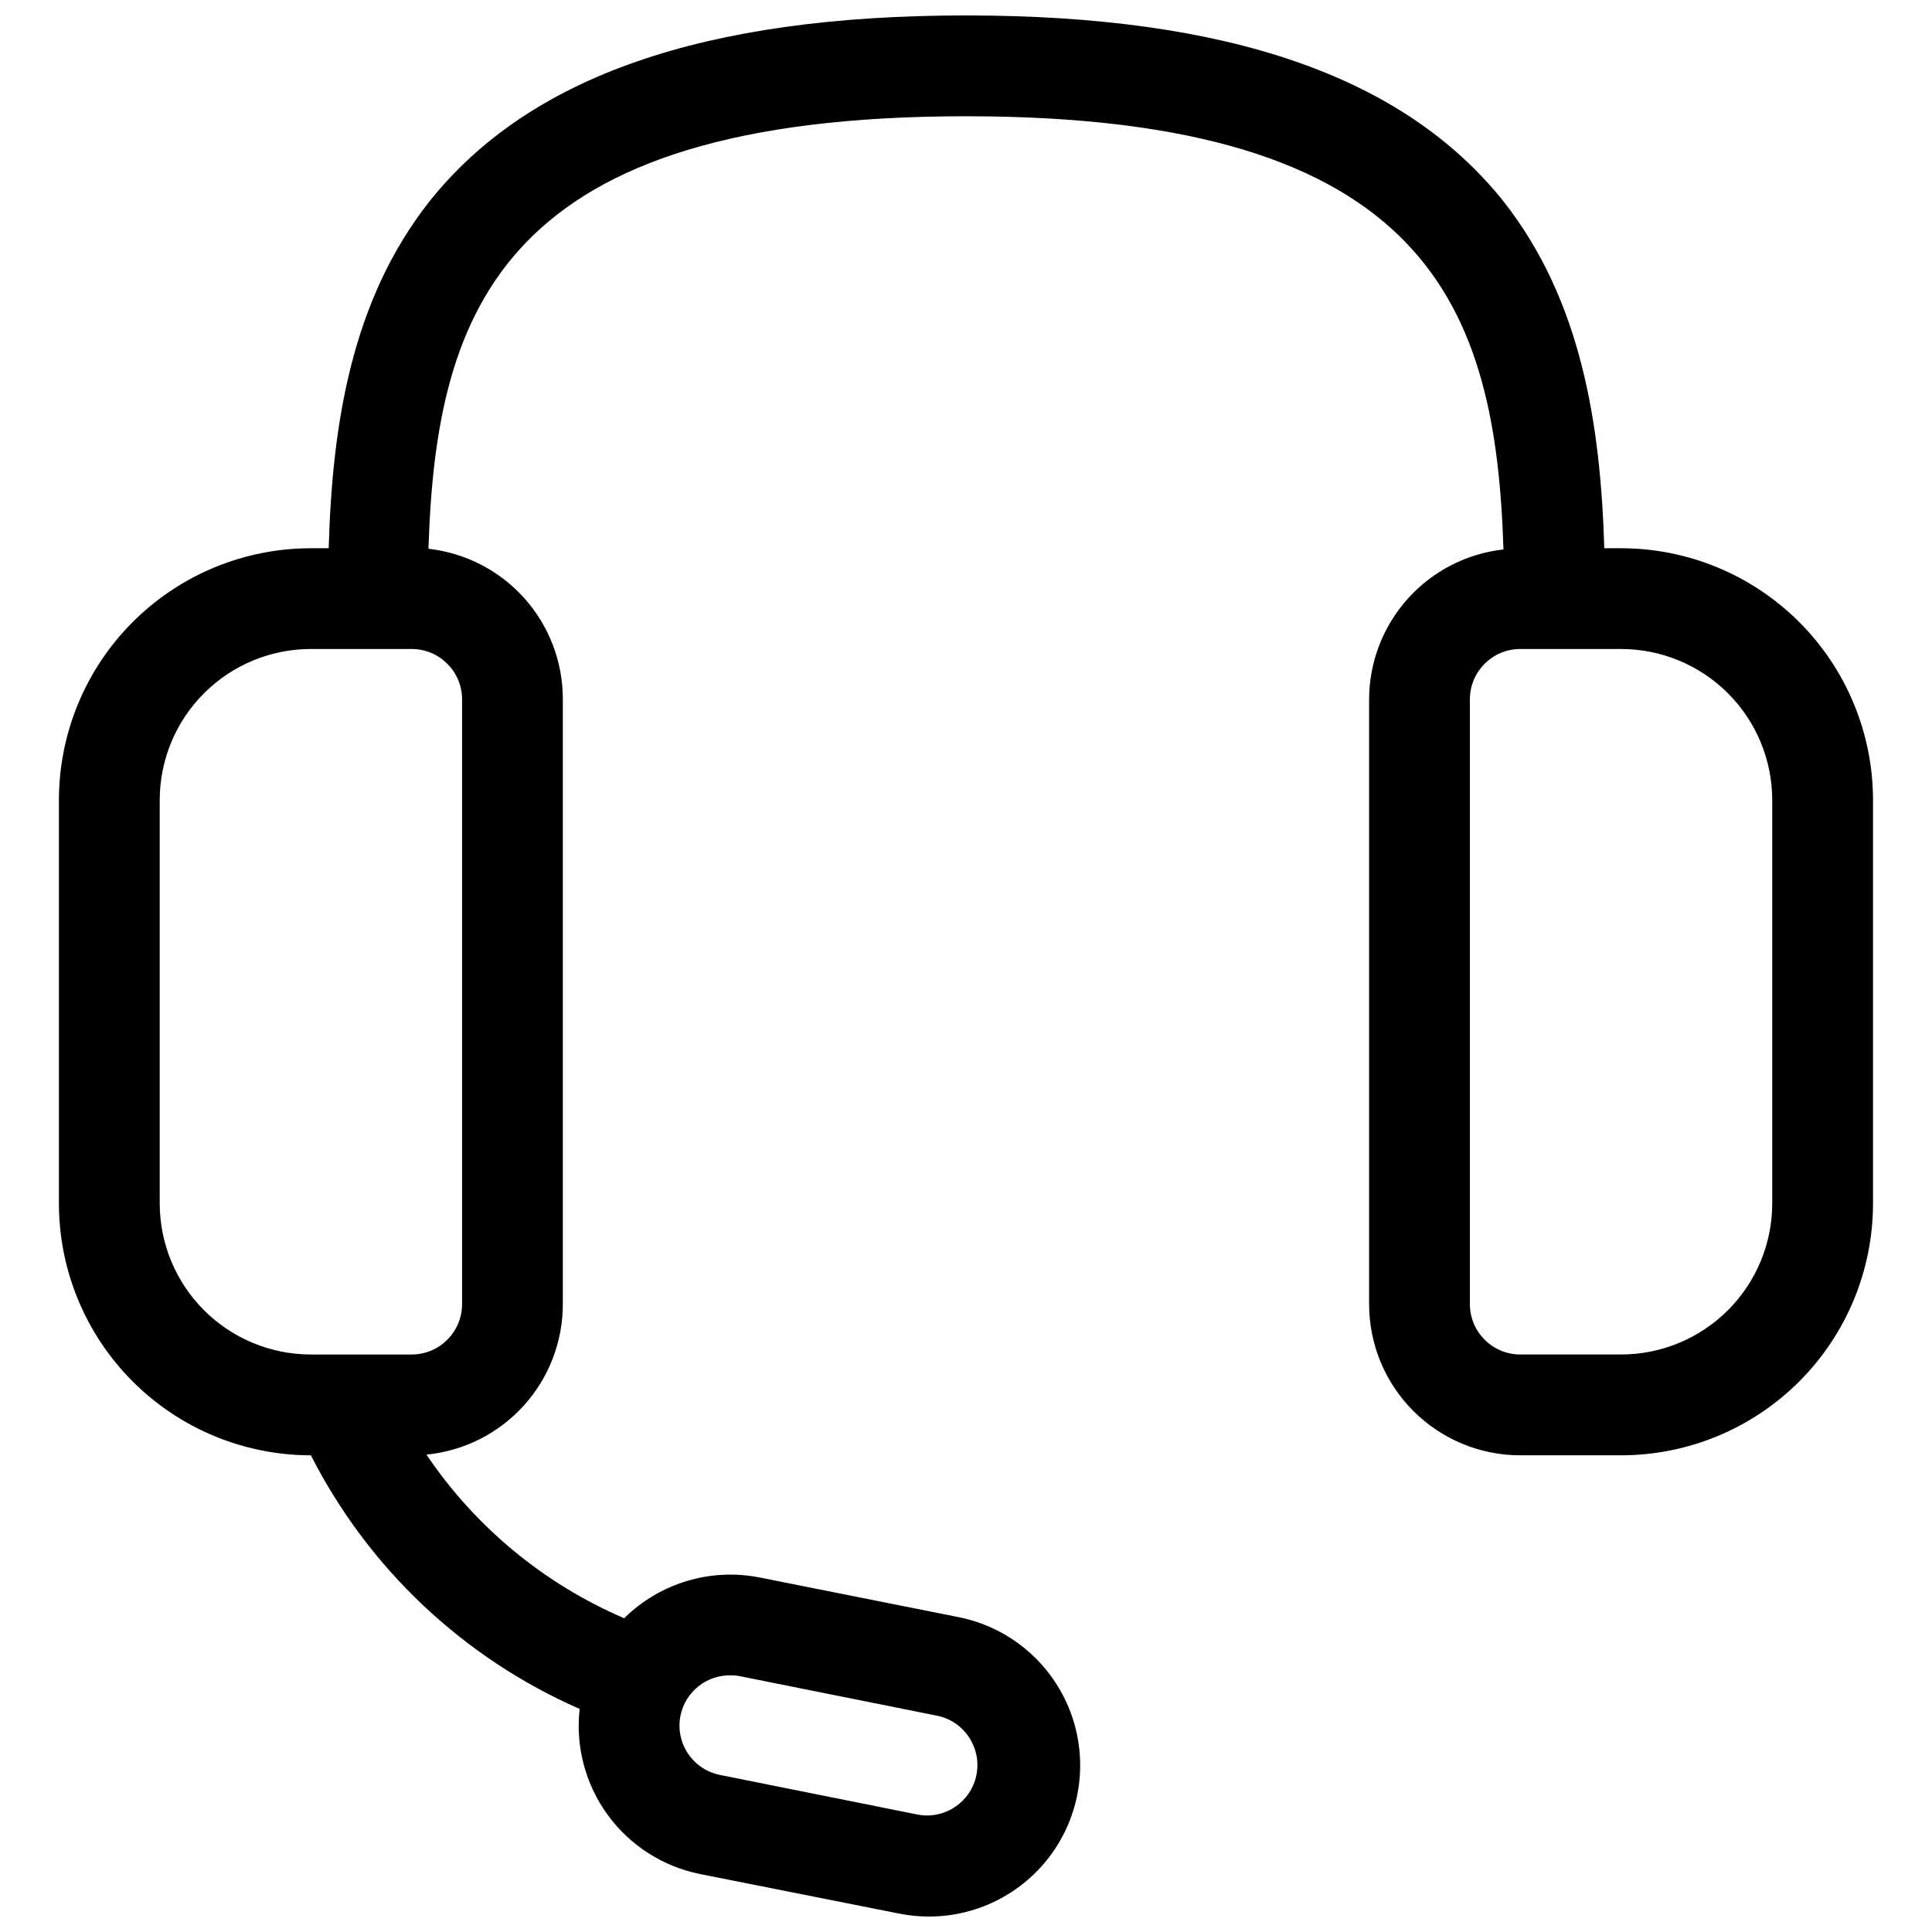 <?xml version="1.0" encoding="UTF-8"?>
<!-- Uploaded to: SVG Repo, www.svgrepo.com, Generator: SVG Repo Mixer Tools -->
<svg width="800px" height="800px" version="1.1" viewBox="144 144 512 512" xmlns="http://www.w3.org/2000/svg">
 <defs>
  <clipPath id="a">
   <path d="m159 148.09h482v503.81h-482z"/>
  </clipPath>
 </defs>
 <g clip-path="url(#a)">
  <path d="m573.6 289.29h-4.449c-0.98-32.852-6.098-65.746-26.707-91.922-26.488-33.164-73.004-49.277-142.45-49.277s-115.74 16.113-142.18 49.277c-20.656 26.176-25.773 59.07-26.707 91.922h-4.719c-17.711 0-34.691 7.035-47.215 19.555-12.523 12.523-19.559 29.508-19.559 47.215v106.84c0 17.707 7.035 34.691 19.559 47.211 12.523 12.523 29.504 19.559 47.215 19.559 15.254 29.969 40.422 53.723 71.223 67.215-1.121 9.965 1.535 19.988 7.441 28.09 5.91 8.102 14.645 13.691 24.473 15.668l52.66 10.461c2.625 0.531 5.293 0.801 7.969 0.801 13.395 0.016 25.906-6.664 33.348-17.801 7.445-11.133 8.828-25.25 3.695-37.621-5.137-12.371-16.113-21.355-29.254-23.945l-52.48-10.461c-13.062-2.629-26.578 1.41-36.055 10.773-21.262-9.129-39.449-24.18-52.395-43.359 9.934-0.973 19.145-5.621 25.828-13.031 6.688-7.41 10.363-17.051 10.316-27.031v-160.25c-0.016-9.844-3.652-19.336-10.223-26.668-6.566-7.332-15.605-11.988-25.387-13.082 2.047-63.922 19.719-114.62 142.45-114.62 122.72 0 140.39 50.703 142.44 114.8-9.781 1.094-18.816 5.75-25.387 13.082-6.566 7.332-10.207 16.824-10.223 26.668v160.25c0 10.625 4.223 20.816 11.734 28.328 7.512 7.512 17.703 11.734 28.328 11.734h26.707c17.711 0 34.695-7.035 47.215-19.559 12.523-12.52 19.559-29.504 19.559-47.211v-106.84c0-17.707-7.035-34.691-19.559-47.215-12.52-12.52-29.504-19.555-47.215-19.555zm-249.28 309.42c1.27-6.336 6.894-10.855 13.355-10.73 0.883 0 1.762 0.09 2.625 0.27l52.395 10.504c7.027 1.633 11.488 8.559 10.066 15.633-1.418 7.078-8.203 11.746-15.32 10.543l-52.395-10.504v-0.004c-3.516-0.637-6.633-2.656-8.652-5.609-2.016-2.953-2.762-6.594-2.074-10.102zm-57.867-269.36v160.25c0 7.375-5.981 13.355-13.355 13.355h-26.707c-10.625 0-20.816-4.223-28.328-11.734-7.516-7.516-11.734-17.703-11.734-28.328v-106.84c0-10.625 4.219-20.816 11.734-28.328 7.512-7.512 17.703-11.734 28.328-11.734h26.707c7.375 0 13.355 5.981 13.355 13.355zm347.21 133.54h-0.004c0 10.625-4.219 20.812-11.73 28.328-7.516 7.512-17.707 11.734-28.332 11.734h-26.707c-7.375 0-13.355-5.981-13.355-13.355v-160.25c0-7.375 5.981-13.355 13.355-13.355h26.707c10.625 0 20.816 4.223 28.332 11.734 7.512 7.512 11.73 17.703 11.73 28.328z"/>
 </g>
</svg>